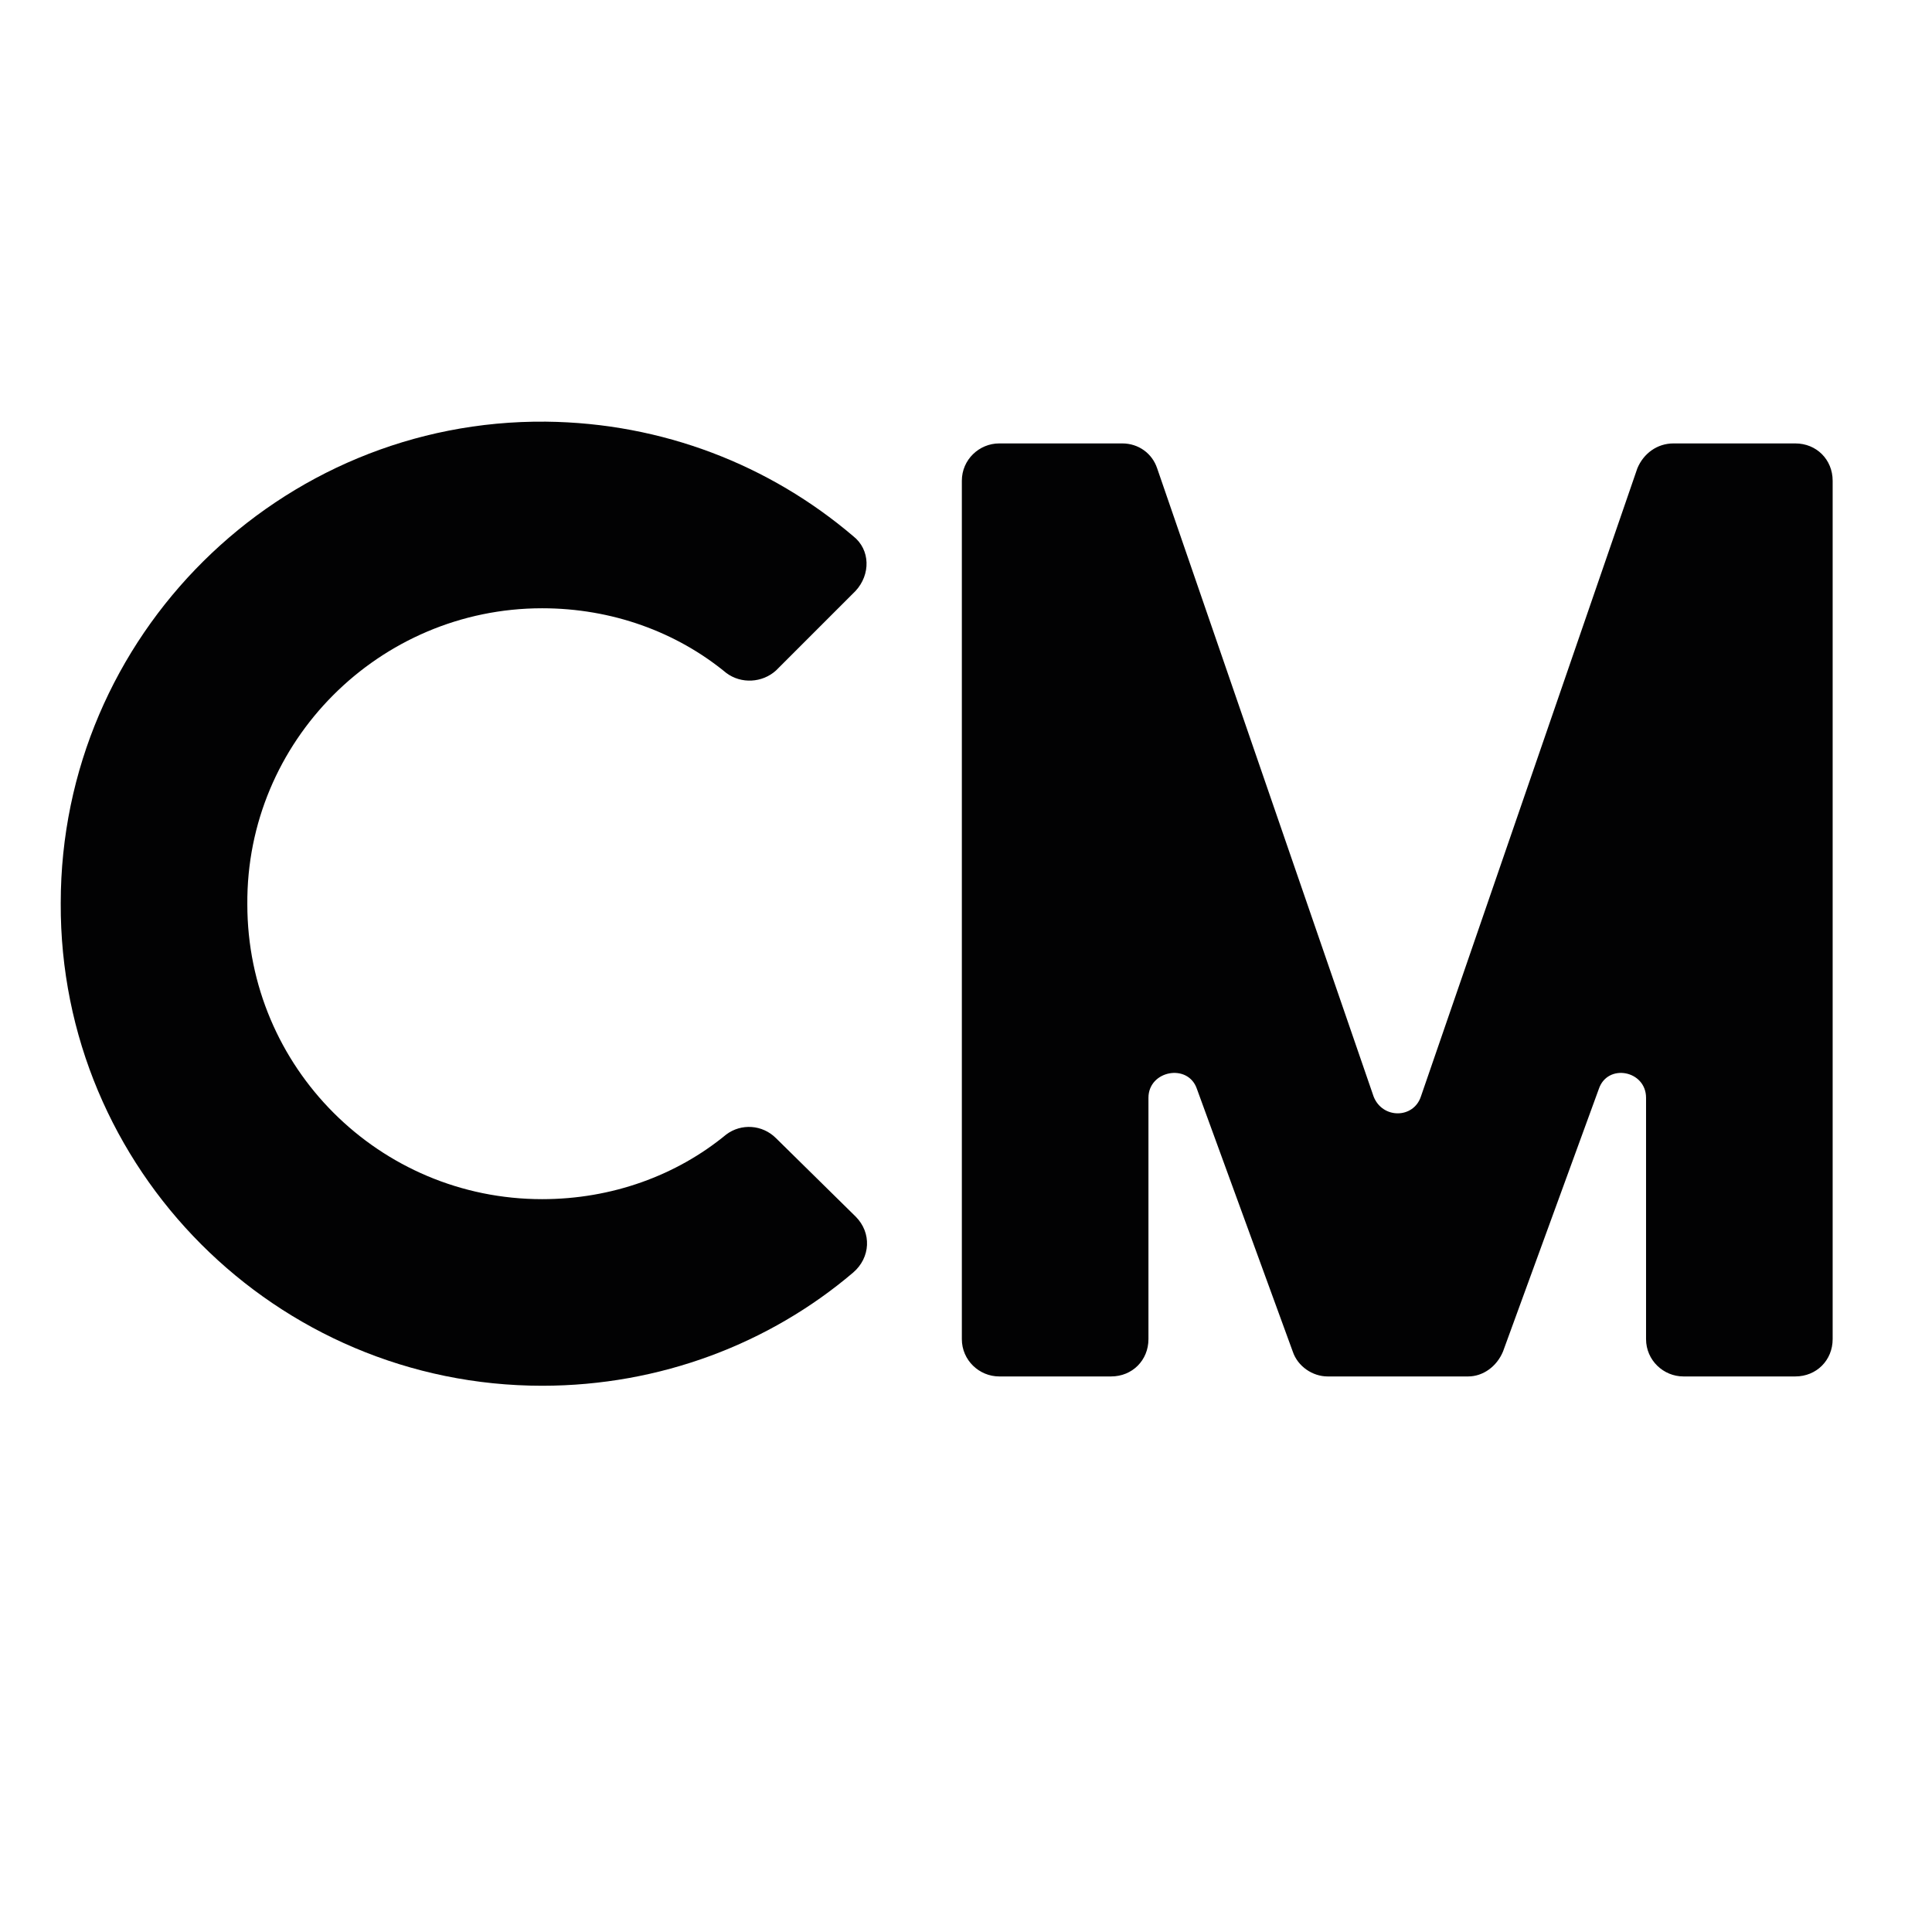 <svg xml:space="preserve" viewBox="0 0 400 400" y="0px" x="0px" xmlns:xlink="http://www.w3.org/1999/xlink" xmlns="http://www.w3.org/2000/svg" id="Capa_1" version="1.1">
<rect height="401.914" width="401.914" fill="#FFFFFF" y="-0.456" x="-1.078"></rect>
<g>
	<path d="M294.181,227.025L338.996,96.96c1.287-3.09,4.12-5.153,7.468-5.153h25.241c4.378,0,7.726,3.348,7.726,7.728
		v177.714c0,4.38-3.348,7.728-7.726,7.728h-23.18c-4.122,0-7.728-3.348-7.728-7.728v-49.966c0-5.665-7.984-7.212-9.787-1.801
		l-19.832,54.343c-1.287,3.09-4.12,5.153-7.211,5.153h-29.105c-3.09,0-6.181-2.062-7.211-5.153l-19.832-54.343
		c-1.803-5.411-10.045-3.864-10.045,1.801v49.966c0,4.38-3.348,7.728-7.726,7.728h-23.18c-4.122,0-7.728-3.348-7.728-7.728V99.535
		c0-4.379,3.606-7.728,7.728-7.728h25.497c3.348,0,6.181,2.062,7.212,5.153l44.815,130.064
		C286.197,231.662,292.636,231.662,294.181,227.025z" fill="#020203"></path>
</g>
<g>
	<path d="M150.367,234.88c3.09-2.319,7.468-2.061,10.301,0.772l16.484,16.226c3.348,3.348,3.092,8.5-0.514,11.59
		c-17.257,14.681-39.922,23.438-64.389,23.438c-55.118,0-99.933-44.815-99.675-99.931c0-55.376,45.331-100.191,100.447-99.675
		c24.211,0.258,46.36,9.015,63.617,23.696c3.606,2.833,3.606,7.984,0.514,11.332l-16.484,16.484
		c-2.833,2.575-7.211,2.833-10.301,0.516c-10.303-8.5-23.696-13.393-38.119-13.393c-33.741,0-61.299,27.558-61.041,61.297
		c0,33.741,27.3,61.041,61.041,61.041C126.671,248.271,140.064,243.378,150.367,234.88z" fill="#020203"></path>
</g>
<g>
	<path d="M892.755,113.882c0,1.02-0.491,1.943-1.259,2.519l1.031,2.843c0.084,0.228-0.084,0.479-0.336,0.479h-1.151
		c-0.156,0-0.288-0.096-0.336-0.239l-0.815-2.231c-0.048-0.132-0.18-0.228-0.336-0.228h-1.235c-0.204,0-0.359,0.156-0.359,0.359
		v1.979c0,0.204-0.168,0.359-0.36,0.359h-1.079c-0.204,0-0.36-0.155-0.36-0.359v-8.275c0-0.204,0.156-0.36,0.36-0.36h3.082
		C891.34,110.728,892.755,112.144,892.755,113.882z M887.959,112.887v1.979c0,0.204,0.155,0.36,0.359,0.36h1.283
		c0.744,0,1.355-0.6,1.355-1.344c0-0.755-0.611-1.354-1.355-1.354h-1.283C888.114,112.527,887.959,112.683,887.959,112.887z" fill="#020203"></path>
</g>
</svg>
